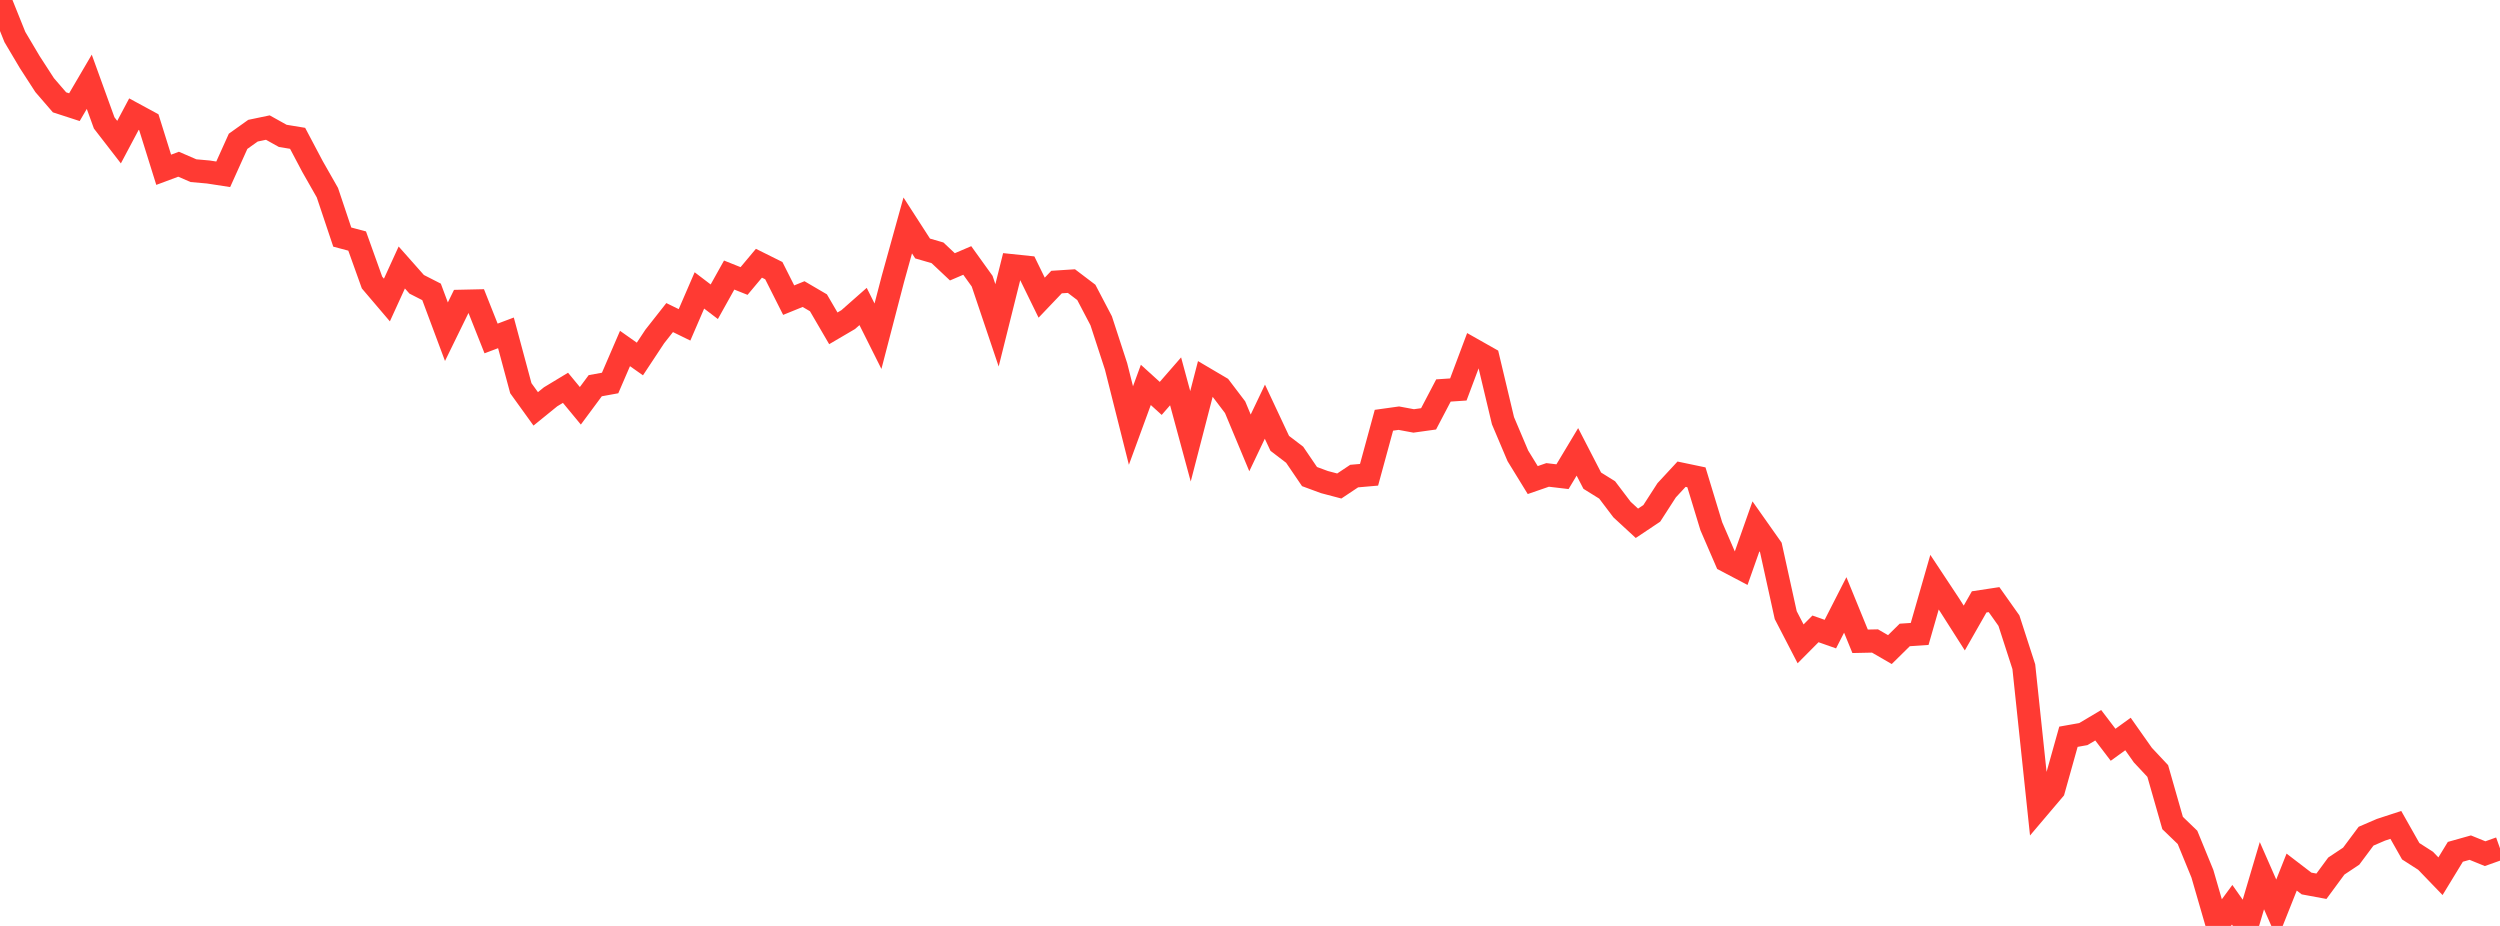 <?xml version="1.0" standalone="no"?>
<!DOCTYPE svg PUBLIC "-//W3C//DTD SVG 1.1//EN" "http://www.w3.org/Graphics/SVG/1.1/DTD/svg11.dtd">

<svg width="135" height="50" viewBox="0 0 135 50" preserveAspectRatio="none" 
  xmlns="http://www.w3.org/2000/svg"
  xmlns:xlink="http://www.w3.org/1999/xlink">


<polyline points="0.0, 0.0 0.804, 2 1.607, 3.354 2.411, 4.596 3.214, 5.526 4.018, 5.787 4.821, 4.416 5.625, 6.636 6.429, 7.675 7.232, 6.163 8.036, 6.599 8.839, 9.168 9.643, 8.868 10.446, 9.216 11.25, 9.288 12.054, 9.412 12.857, 7.63 13.661, 7.057 14.464, 6.889 15.268, 7.337 16.071, 7.469 16.875, 8.991 17.679, 10.404 18.482, 12.802 19.286, 13.016 20.089, 15.257 20.893, 16.201 21.696, 14.444 22.5, 15.352 23.304, 15.762 24.107, 17.913 24.911, 16.269 25.714, 16.251 26.518, 18.277 27.321, 17.974 28.125, 20.963 28.929, 22.079 29.732, 21.427 30.536, 20.941 31.339, 21.913 32.143, 20.828 32.946, 20.682 33.75, 18.819 34.554, 19.386 35.357, 18.171 36.161, 17.149 36.964, 17.542 37.768, 15.683 38.571, 16.294 39.375, 14.853 40.179, 15.174 40.982, 14.215 41.786, 14.615 42.589, 16.208 43.393, 15.881 44.196, 16.351 45.0, 17.73 45.804, 17.258 46.607, 16.55 47.411, 18.156 48.214, 15.071 49.018, 12.174 49.821, 13.419 50.625, 13.652 51.429, 14.409 52.232, 14.065 53.036, 15.184 53.839, 17.568 54.643, 14.347 55.446, 14.431 56.25, 16.074 57.054, 15.231 57.857, 15.179 58.661, 15.789 59.464, 17.322 60.268, 19.788 61.071, 22.979 61.875, 20.784 62.679, 21.514 63.482, 20.592 64.286, 23.56 65.089, 20.459 65.893, 20.933 66.696, 21.99 67.5, 23.916 68.304, 22.23 69.107, 23.941 69.911, 24.555 70.714, 25.735 71.518, 26.032 72.321, 26.244 73.125, 25.708 73.929, 25.638 74.732, 22.693 75.536, 22.581 76.339, 22.73 77.143, 22.618 77.946, 21.086 78.75, 21.032 79.554, 18.889 80.357, 19.343 81.161, 22.719 81.964, 24.615 82.768, 25.924 83.571, 25.646 84.375, 25.741 85.179, 24.401 85.982, 25.956 86.786, 26.456 87.589, 27.516 88.393, 28.258 89.196, 27.722 90.0, 26.475 90.804, 25.607 91.607, 25.775 92.411, 28.419 93.214, 30.274 94.018, 30.697 94.821, 28.423 95.625, 29.563 96.429, 33.217 97.232, 34.768 98.036, 33.959 98.839, 34.242 99.643, 32.666 100.446, 34.63 101.25, 34.613 102.054, 35.078 102.857, 34.287 103.661, 34.233 104.464, 31.438 105.268, 32.653 106.071, 33.913 106.875, 32.502 107.679, 32.38 108.482, 33.514 109.286, 36.001 110.089, 43.598 110.893, 42.65 111.696, 39.784 112.5, 39.641 113.304, 39.163 114.107, 40.218 114.911, 39.636 115.714, 40.776 116.518, 41.634 117.321, 44.443 118.125, 45.218 118.929, 47.181 119.732, 49.952 120.536, 48.858 121.339, 50.0 122.143, 47.286 122.946, 49.114 123.75, 47.093 124.554, 47.709 125.357, 47.858 126.161, 46.767 126.964, 46.233 127.768, 45.154 128.571, 44.808 129.375, 44.545 130.179, 45.967 130.982, 46.482 131.786, 47.316 132.589, 45.998 133.393, 45.772 134.196, 46.098 135.0, 45.812" fill="none" stroke="#ff3a33" stroke-width="1.25"/>

</svg>